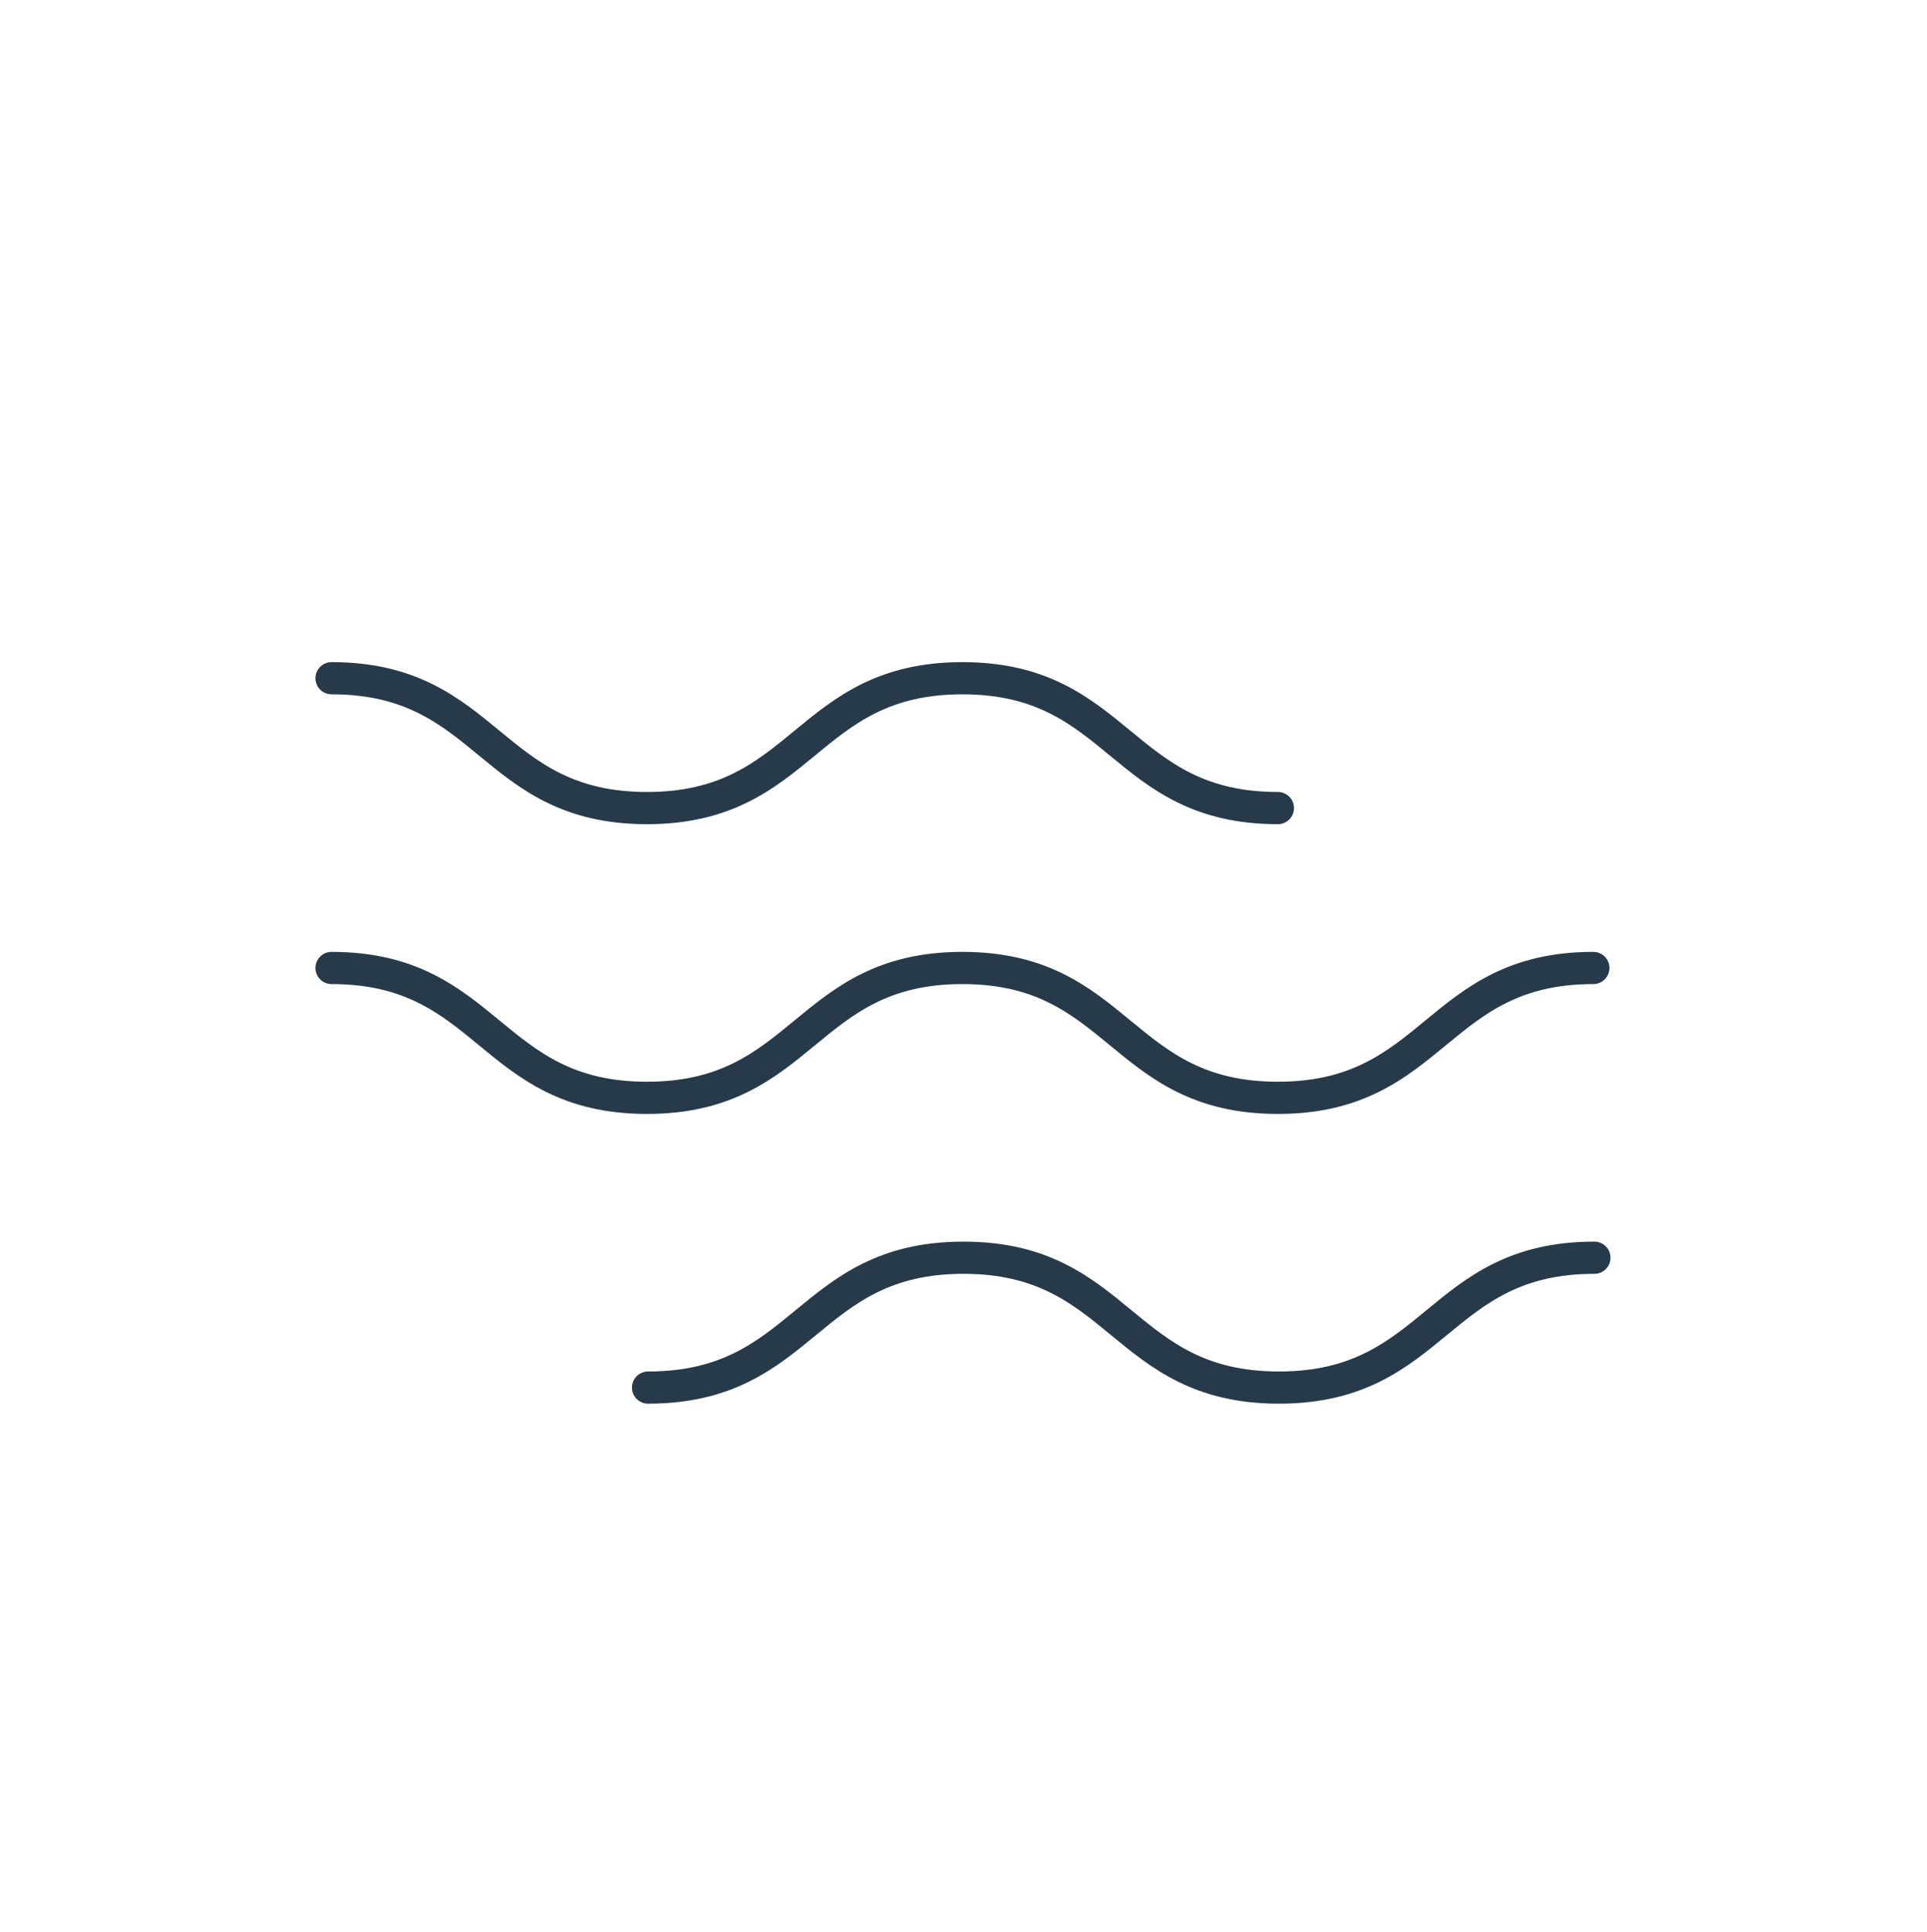 <svg xmlns="http://www.w3.org/2000/svg" xmlns:xlink="http://www.w3.org/1999/xlink" id="Layer_1" x="0px" y="0px" viewBox="0 0 179.6 180" style="enable-background:new 0 0 179.6 180;" xml:space="preserve">
<style type="text/css">
	.st0{fill:none;stroke:#263A49;stroke-width:3;stroke-linecap:round;stroke-linejoin:round;}
</style>
<g id="Group_1783" transform="translate(-1191.5 -2798.5)">
	<g id="Group_1782" transform="translate(1193 2800)">
		<path id="Path_2049" class="st0" d="M29.4,88.7c14.7,0,14.7,12.1,29.4,12.1s14.7-12.1,29.4-12.1s14.7,12.1,29.4,12.1    s14.7-12.1,29.4-12.1"></path>
		<path id="Path_2050" class="st0" d="M58.9,127.8c14.7,0,14.7-12.1,29.4-12.1s14.7,12.1,29.4,12.1s14.7-12.1,29.4-12.1"></path>
		<path id="Path_2051" class="st0" d="M29.4,61.7c14.7,0,14.7,12.1,29.4,12.1s14.7-12.1,29.4-12.1s14.7,12.1,29.4,12.1"></path>
	</g>
</g>
</svg>